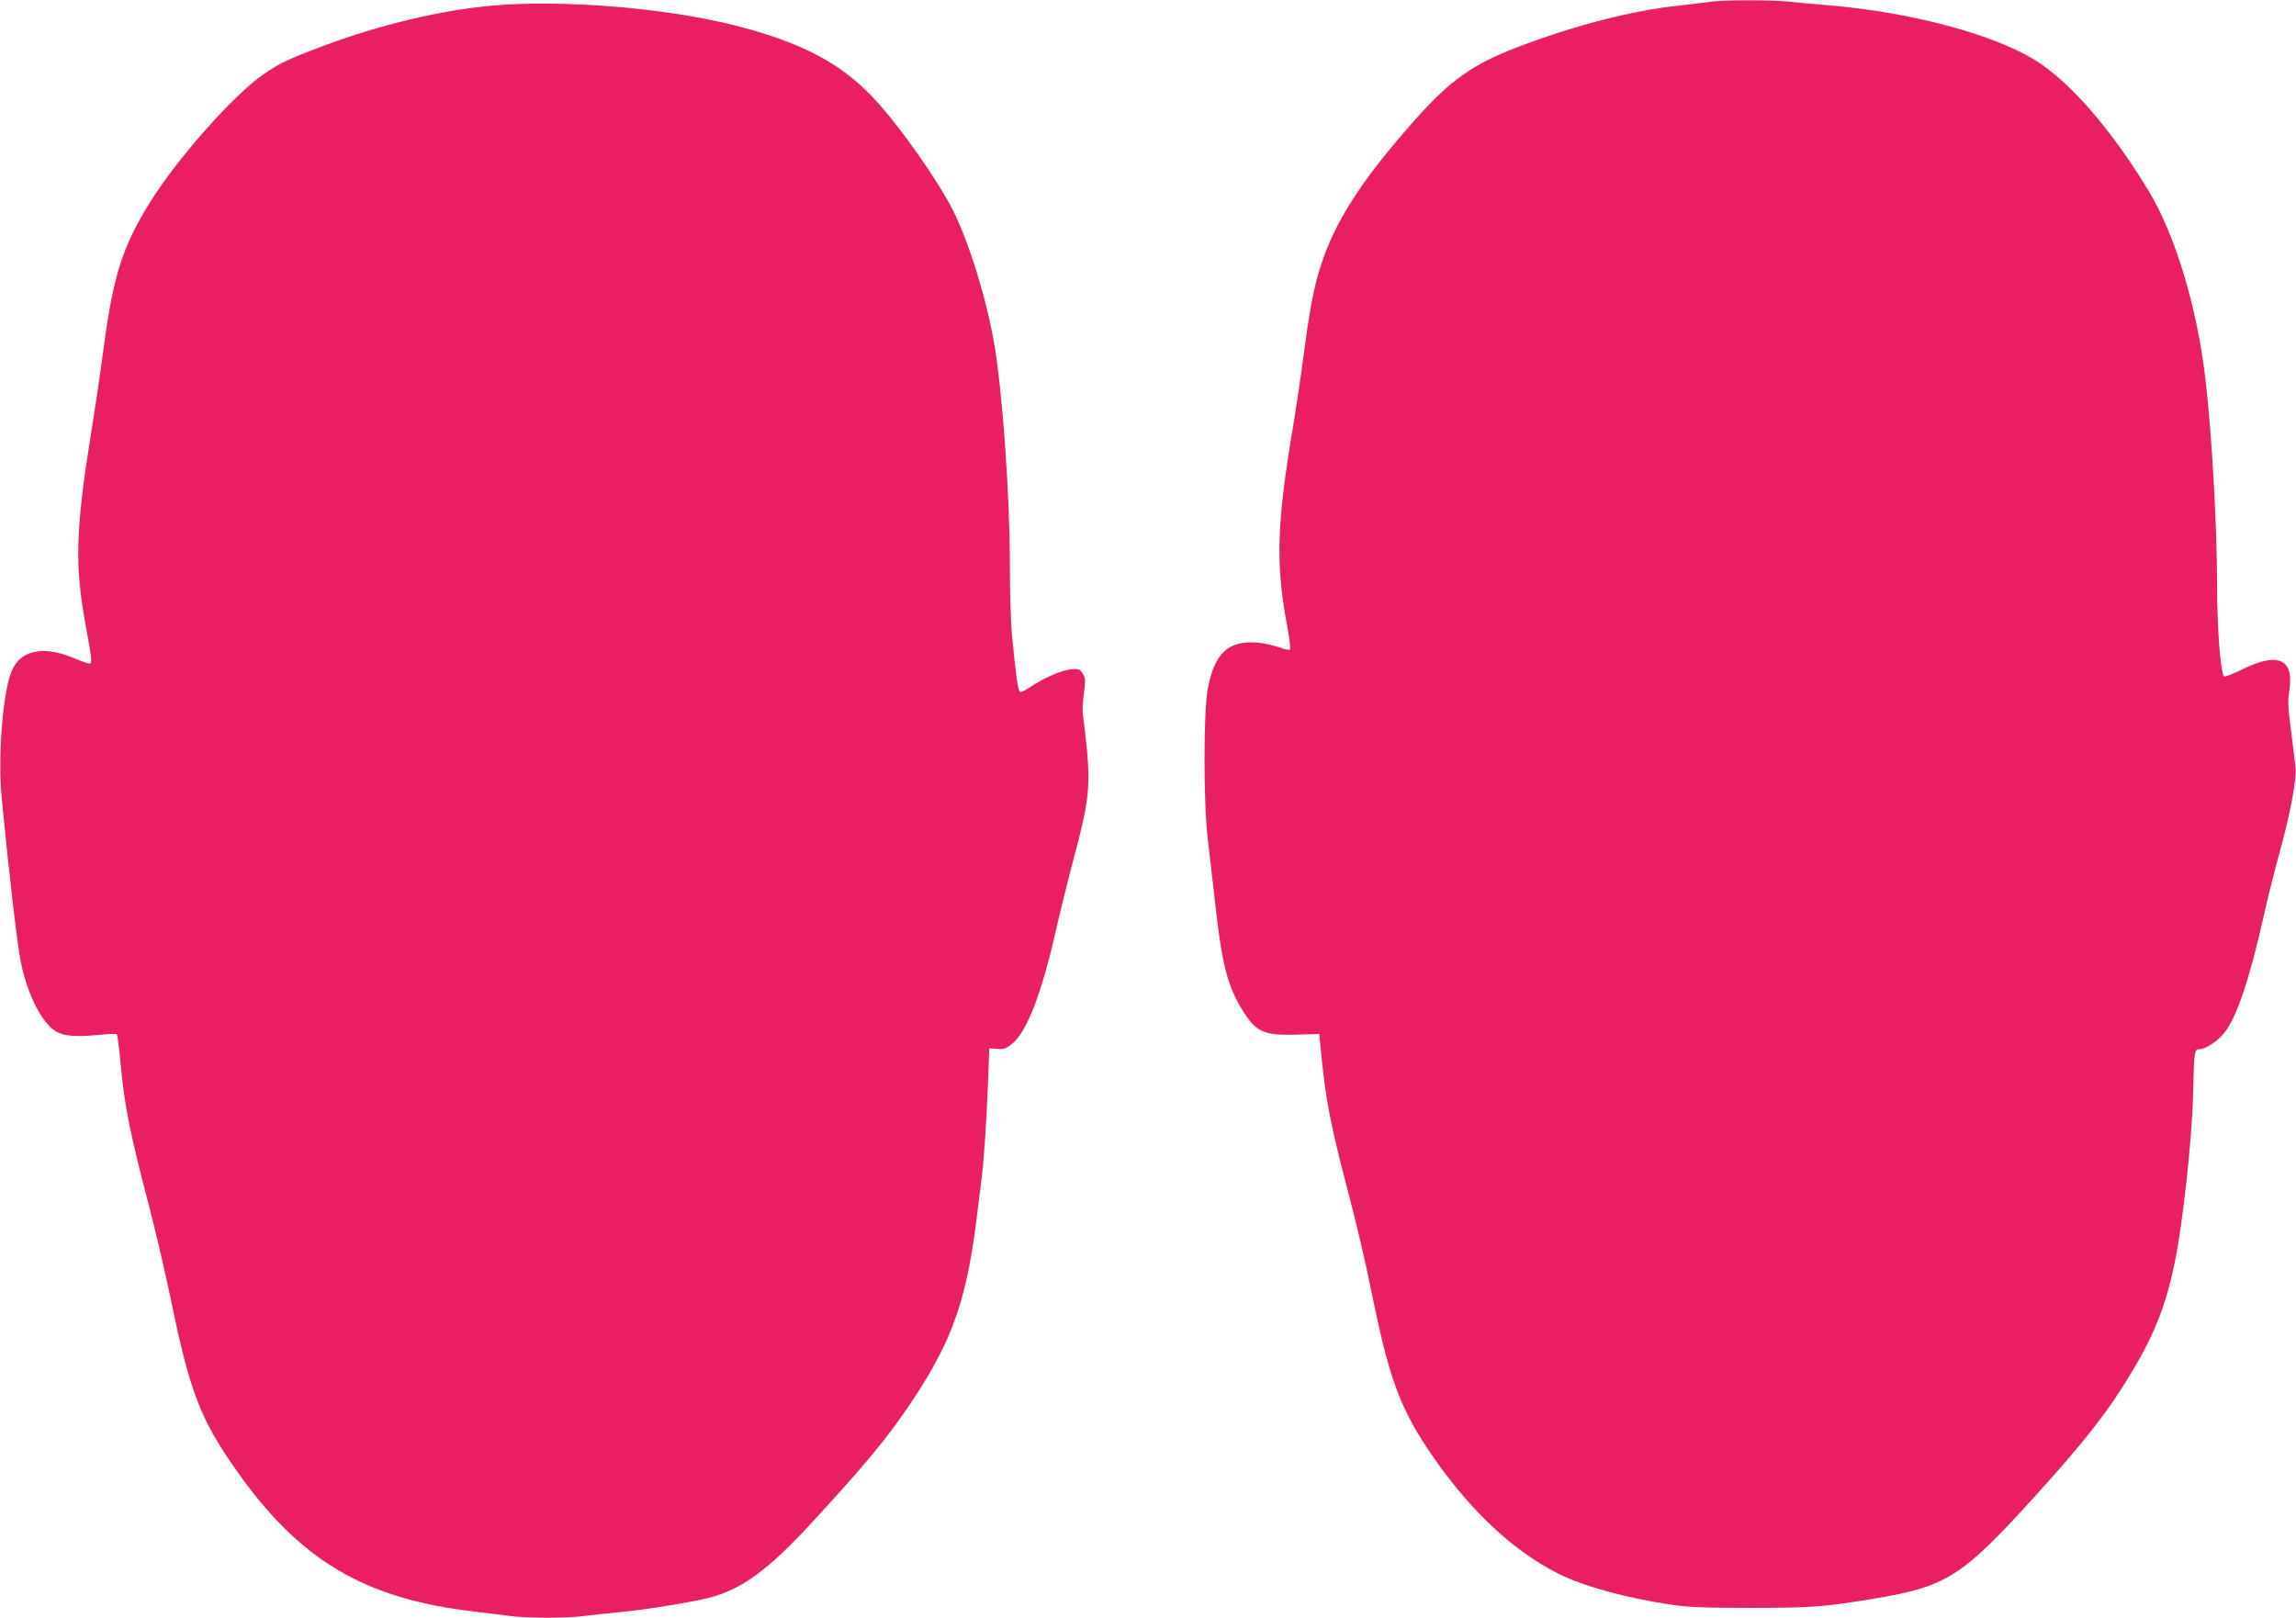 <?xml version="1.0" standalone="no"?>
<!DOCTYPE svg PUBLIC "-//W3C//DTD SVG 20010904//EN"
 "http://www.w3.org/TR/2001/REC-SVG-20010904/DTD/svg10.dtd">
<svg version="1.0" xmlns="http://www.w3.org/2000/svg"
 width="1280pt" height="902pt" viewBox="0 0 1280 902"
 preserveAspectRatio="xMidYMid meet">
<g transform="translate(0,902) scale(0.1,-0.1)"
fill="#e91e63" stroke="none">
<path d="M9535 9010 c-27 -4 -102 -13 -165 -20 -272 -28 -595 -112 -918 -236
-243 -94 -367 -182 -559 -397 -296 -333 -448 -566 -528 -813 -40 -120 -63
-243 -100 -524 -14 -107 -39 -274 -55 -370 -92 -546 -99 -769 -36 -1110 14
-74 22 -138 18 -142 -4 -4 -32 2 -62 13 -30 11 -84 23 -120 26 -163 13 -240
-59 -277 -259 -24 -129 -24 -631 0 -833 9 -77 28 -241 42 -365 36 -328 67
-450 144 -580 80 -133 121 -154 306 -149 l130 4 7 -75 c28 -293 54 -427 157
-819 40 -150 95 -384 122 -520 97 -482 157 -654 312 -890 219 -331 470 -572
736 -706 141 -70 373 -134 626 -172 96 -14 185 -18 445 -18 340 0 409 5 690
52 400 66 487 121 888 563 293 323 420 487 555 714 122 206 186 372 232 602
44 214 95 682 101 924 6 253 7 260 36 260 35 0 105 47 142 96 66 86 137 296
211 625 24 109 62 262 84 341 70 251 105 439 98 511 -3 29 -14 121 -25 205
-17 124 -18 165 -10 217 30 180 -61 223 -263 122 -51 -25 -97 -43 -100 -39
-20 21 -39 273 -39 509 0 326 -30 859 -66 1158 -48 401 -169 799 -317 1043
-215 353 -445 615 -645 735 -238 141 -690 260 -1132 297 -74 6 -176 15 -227
21 -106 10 -365 10 -438 -1z"/>
<path d="M2750 8989 c-291 -25 -629 -106 -945 -224 -197 -74 -245 -97 -333
-157 -168 -115 -485 -473 -637 -718 -155 -251 -204 -407 -260 -831 -14 -107
-41 -291 -60 -409 -95 -588 -101 -775 -35 -1130 34 -186 35 -200 17 -200 -7 0
-46 14 -86 31 -163 68 -287 47 -340 -60 -53 -104 -84 -474 -62 -715 41 -425
86 -814 107 -919 37 -186 122 -350 203 -392 44 -22 111 -27 220 -16 58 6 108
8 112 4 4 -5 12 -66 19 -138 22 -252 52 -405 165 -835 35 -135 89 -368 120
-517 102 -497 162 -655 357 -933 355 -508 717 -724 1329 -795 74 -9 164 -20
202 -25 87 -13 329 -13 415 0 37 5 121 14 187 20 144 13 396 54 503 80 183 46
331 153 572 414 312 339 432 484 570 692 225 340 303 569 360 1054 6 52 15
124 20 160 14 103 30 338 38 550 l7 195 45 -3 c40 -3 50 1 88 33 78 68 160
280 237 621 25 109 70 291 100 404 98 371 101 417 51 815 -2 17 1 67 7 112 9
72 8 84 -7 108 -16 25 -23 27 -66 23 -52 -5 -155 -50 -225 -98 -25 -17 -51
-30 -58 -27 -12 4 -24 93 -46 322 -6 61 -11 232 -11 382 0 381 -40 954 -86
1228 -42 250 -139 566 -229 748 -87 173 -304 481 -445 630 -186 198 -405 312
-780 407 -383 96 -952 143 -1340 109z"/>
</g>
</svg>
